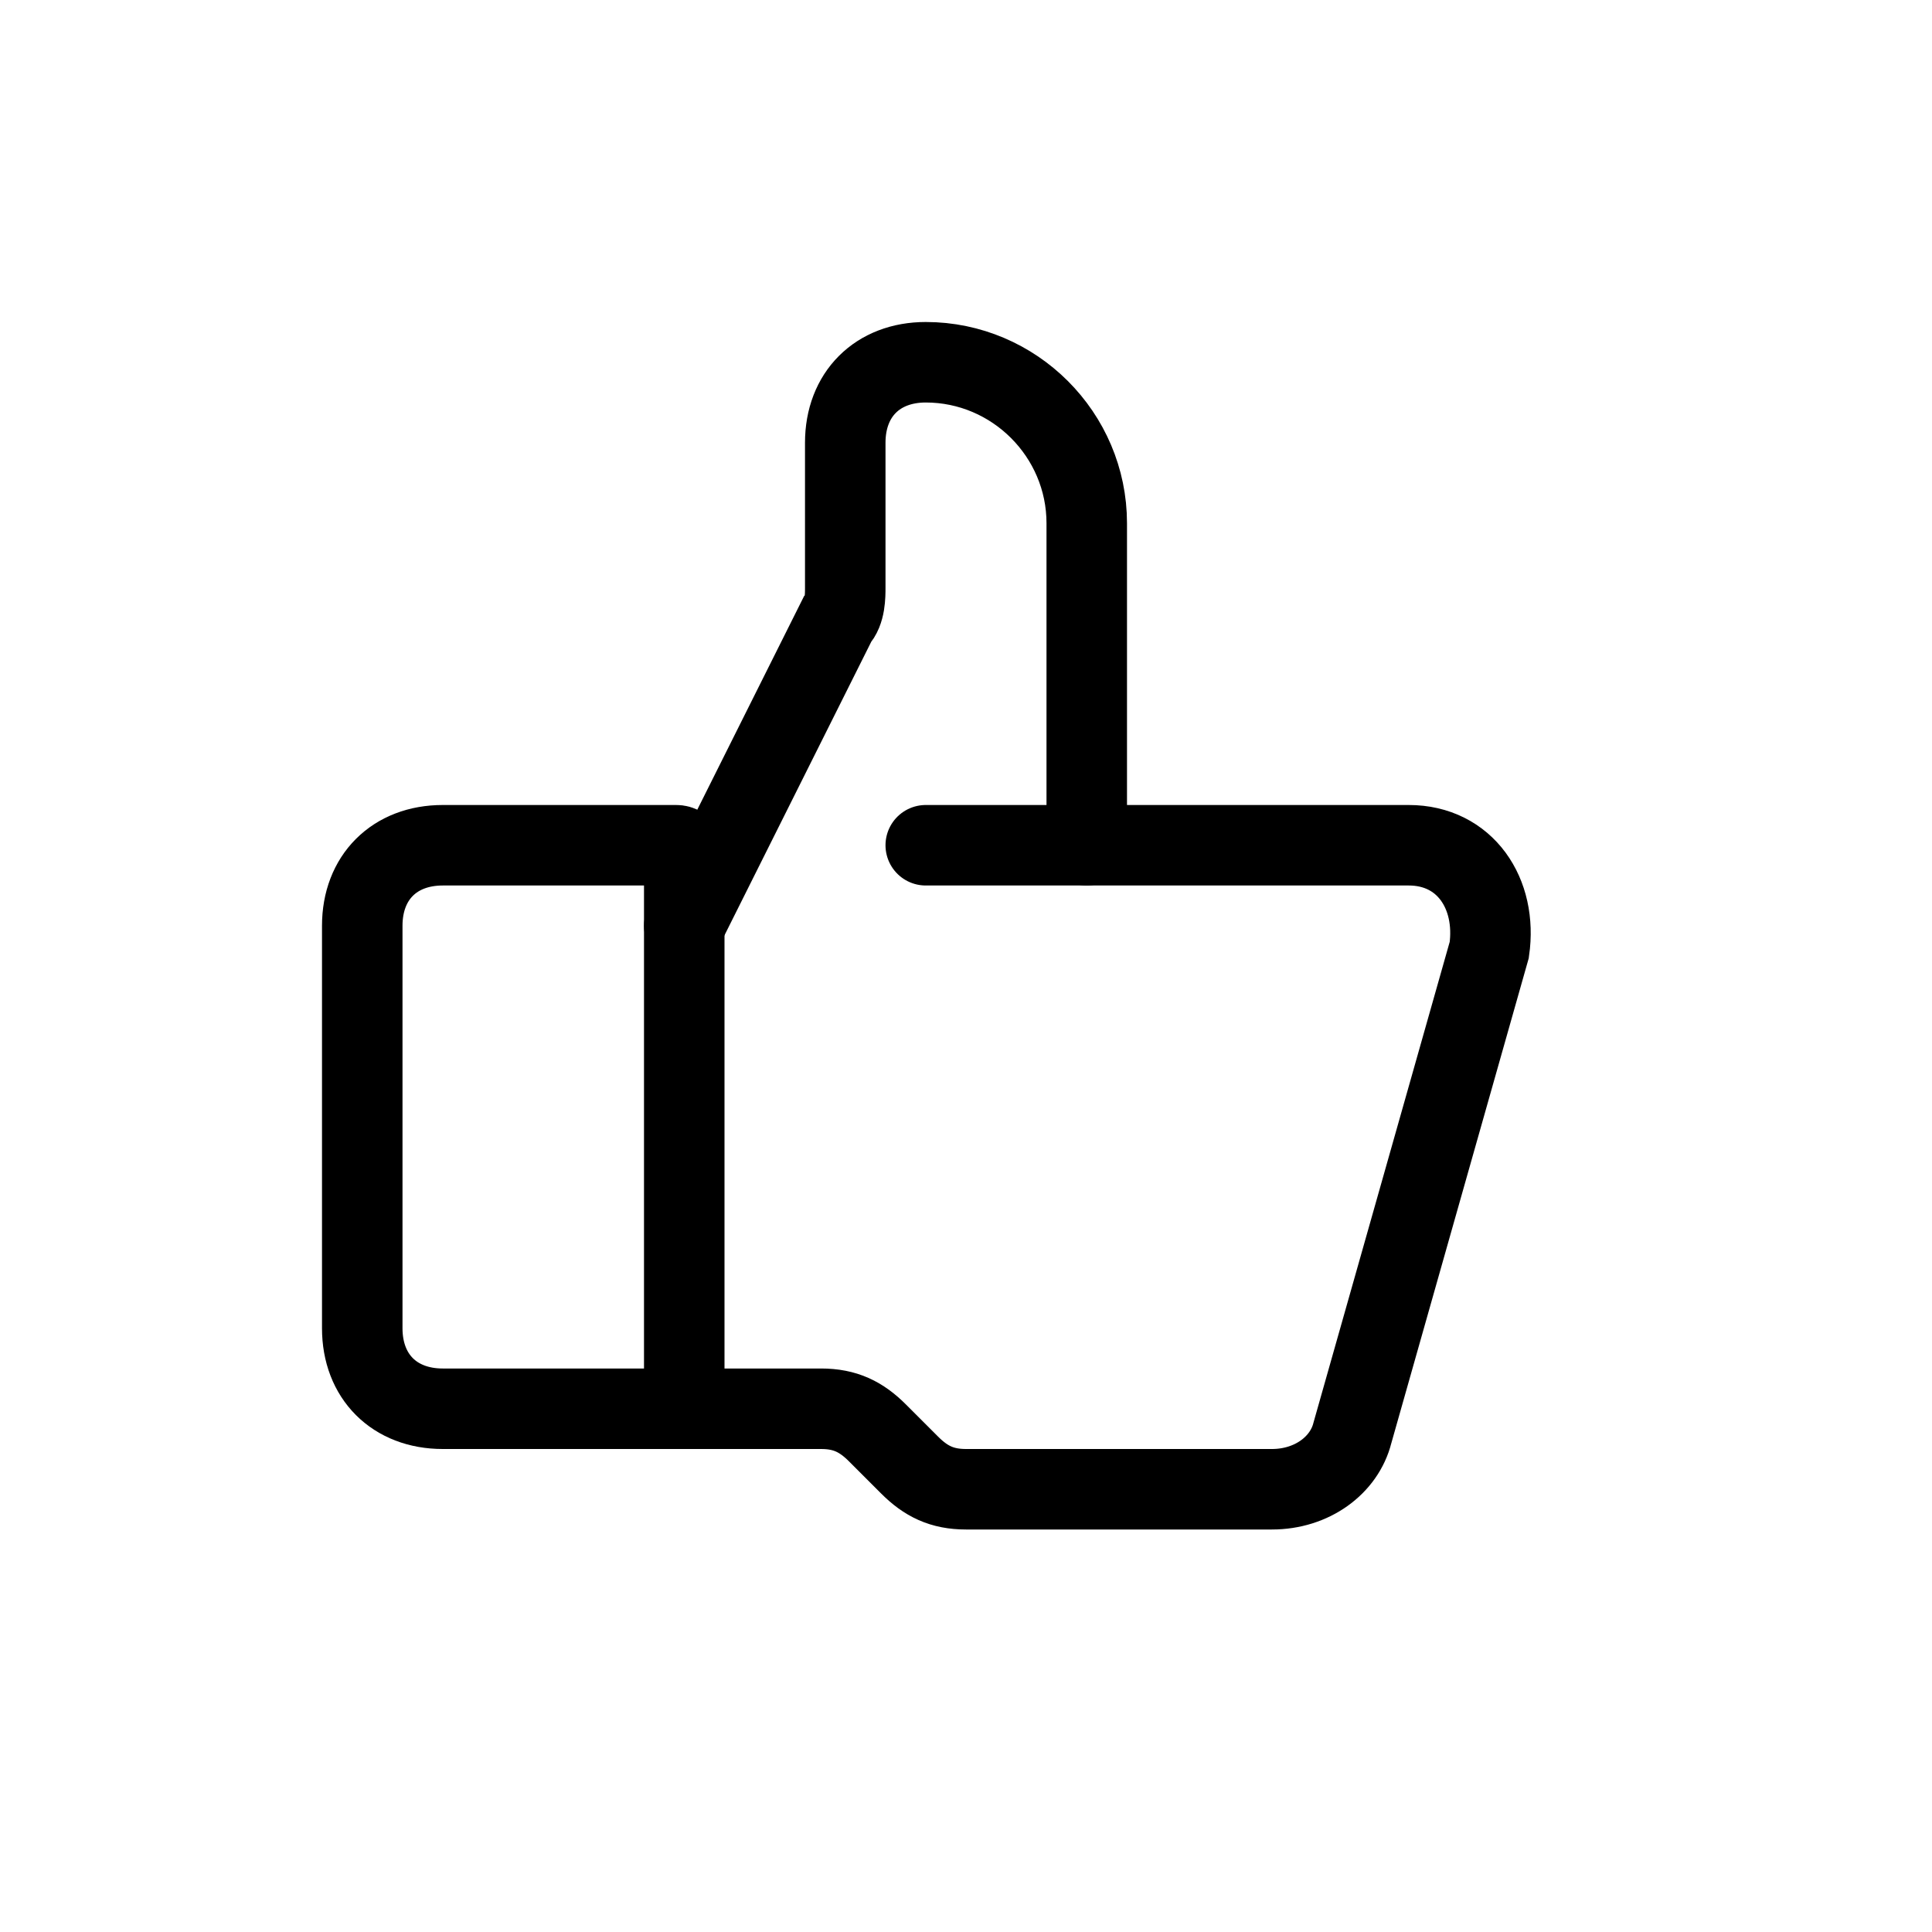 <?xml version="1.0" encoding="utf-8"?>
<!-- Generator: Adobe Illustrator 25.0.0, SVG Export Plug-In . SVG Version: 6.00 Build 0)  -->
<svg version="1.1" id="Calque_1" xmlns="http://www.w3.org/2000/svg" xmlns:xlink="http://www.w3.org/1999/xlink" x="0px" y="0px"
	 viewBox="0 0 24 24" style="enable-background:new 0 0 24 24;" xml:space="preserve">
<style type="text/css">
	.st0{fill:none;stroke:#000000;stroke-linecap:round;}
</style>
<path class="st0" d="M8.4,17.5H5.5c-0.6,0-1-0.4-1-1v-5c0-0.6,0.4-1,1-1h2.9c0.1,0,0.1,0.1,0.1,0.1v6.7C8.5,17.4,8.4,17.5,8.4,17.5z
	"/>
<path class="st0" d="M8.5,11.5l1.9-3.8c0.1-0.1,0.1-0.3,0.1-0.4V5.5c0-0.6,0.4-1,1-1l0,0c1.1,0,2,0.9,2,2v4"/>
<path class="st0" d="M11.5,10.5h6c0.7,0,1.1,0.6,1,1.3l-1.7,6c-0.1,0.4-0.5,0.7-1,0.7h-3.8c-0.3,0-0.5-0.1-0.7-0.3l-0.4-0.4
	c-0.2-0.2-0.4-0.3-0.7-0.3H8.5"/>
</svg>
